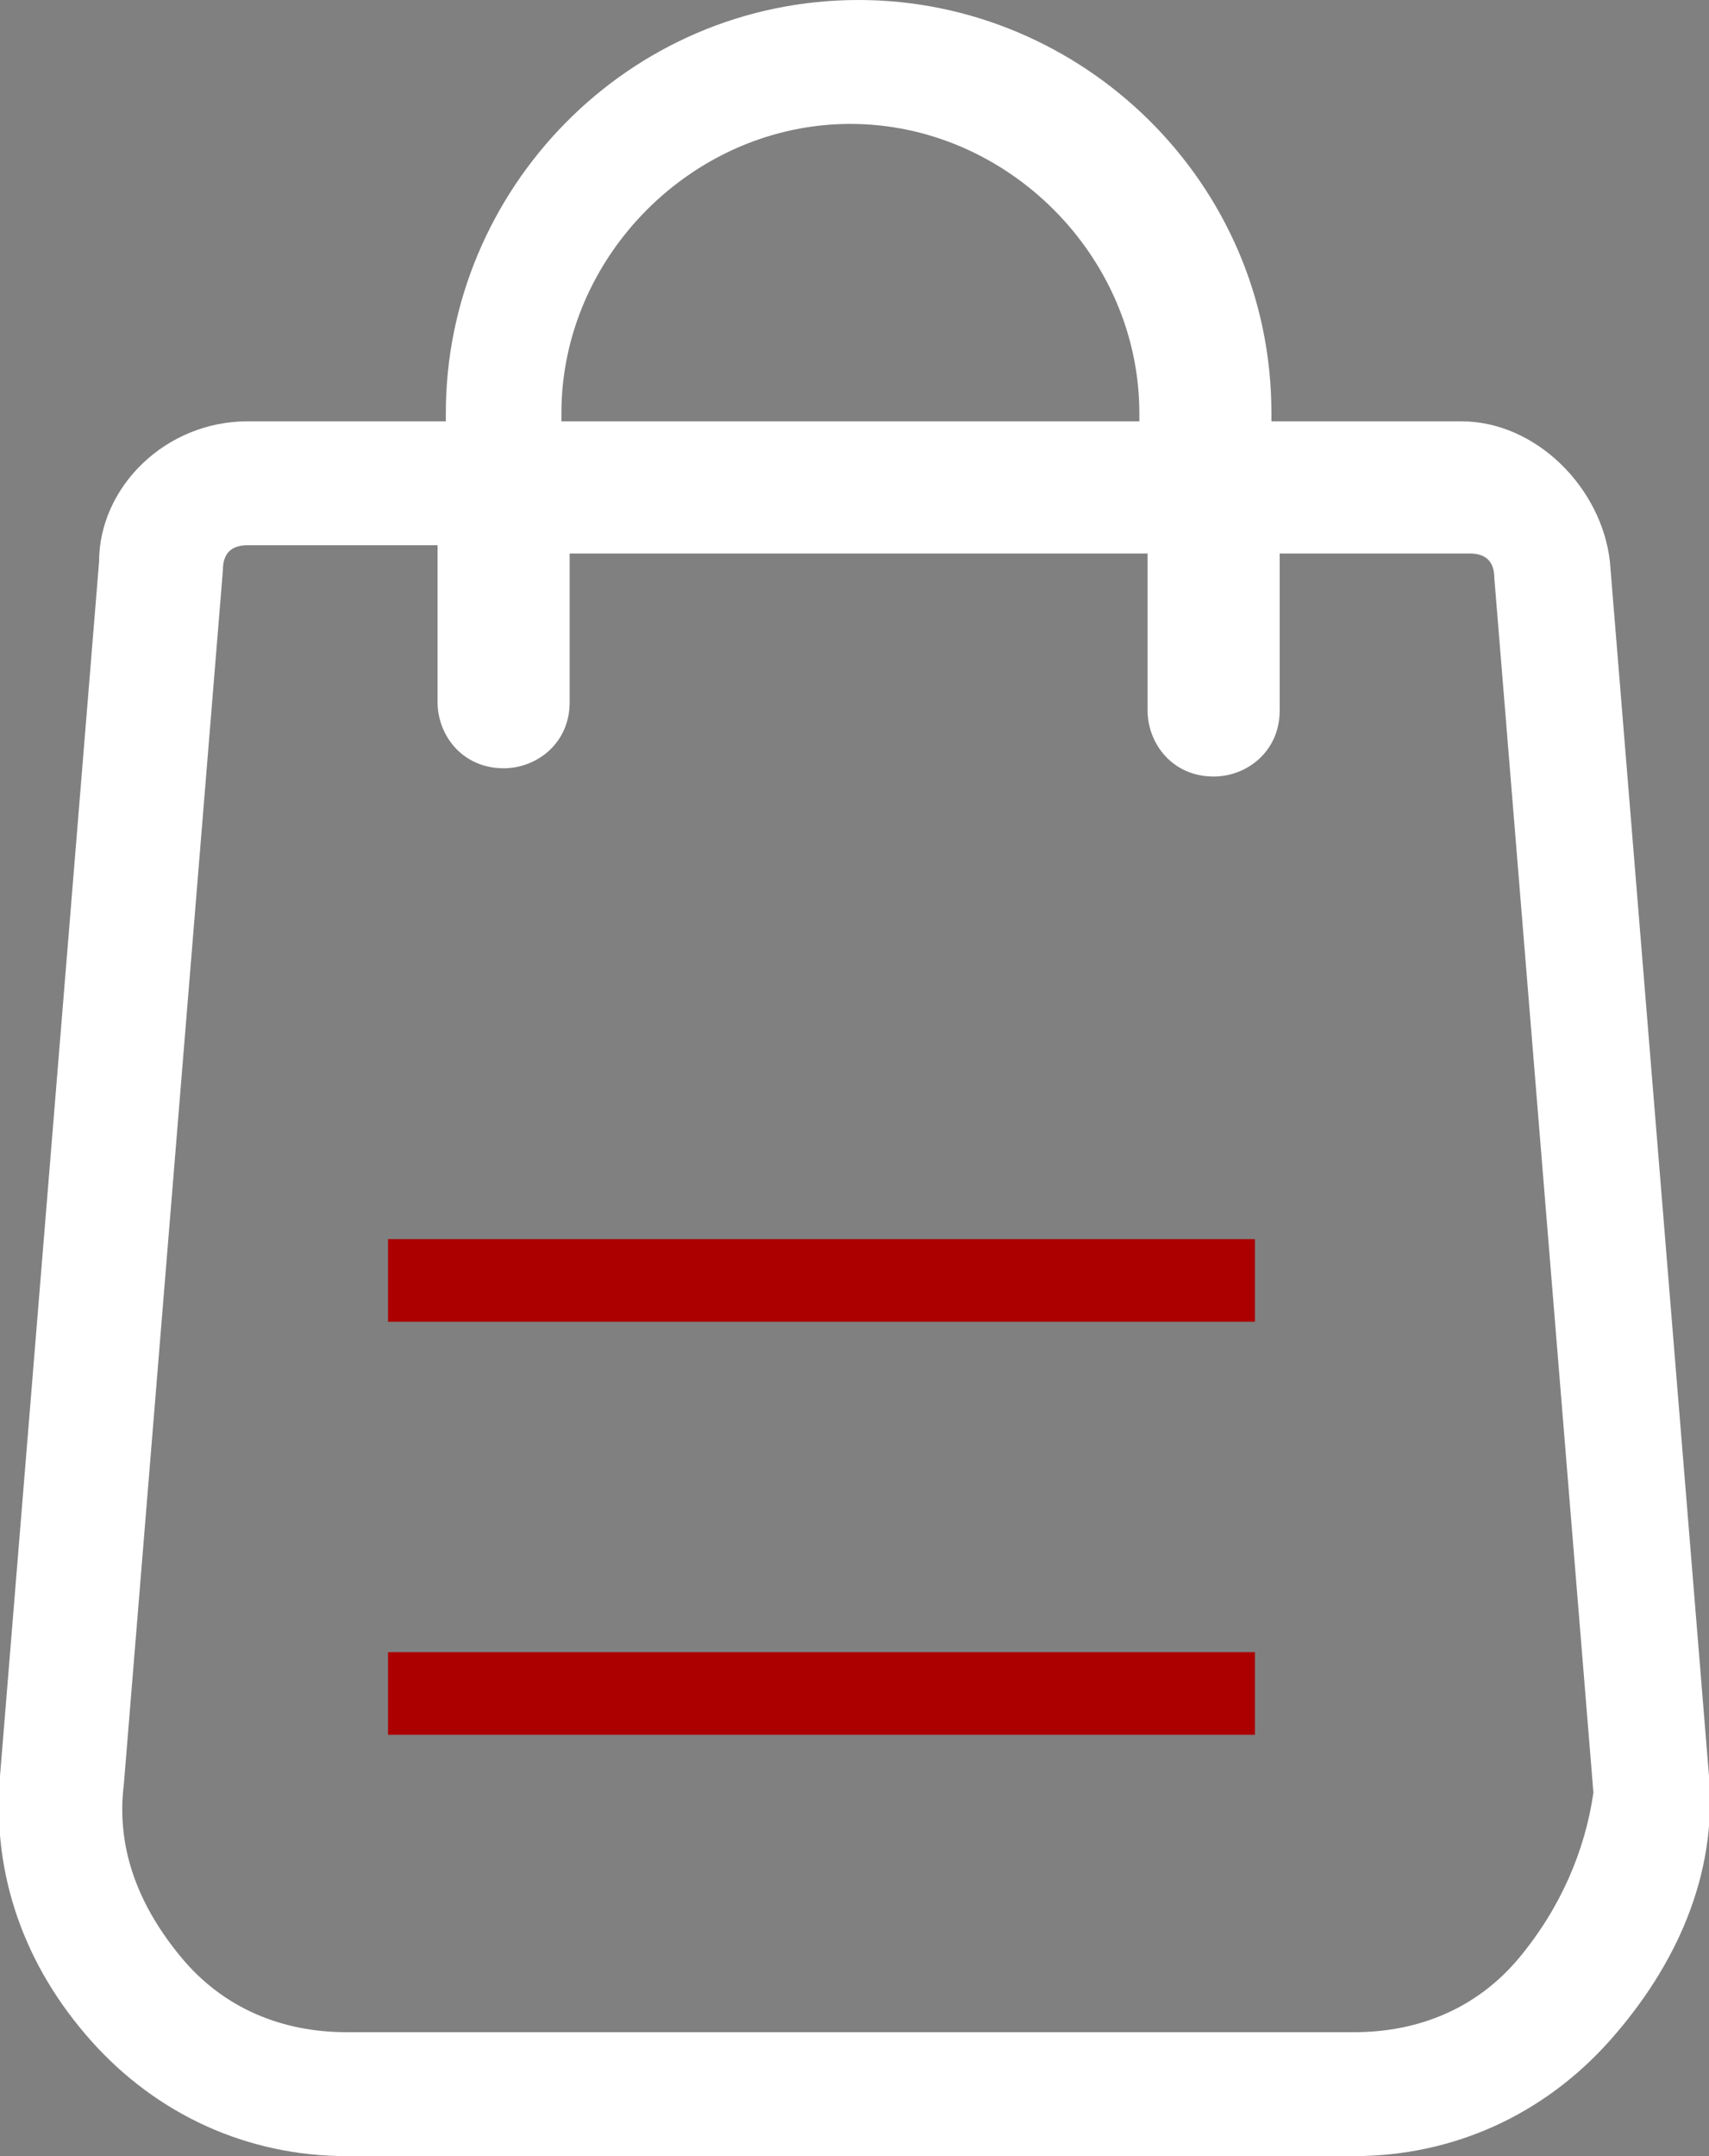 <svg version="1.1" xmlns="http://www.w3.org/2000/svg" xmlns:xlink="http://www.w3.org/1999/xlink" x="0px" y="0px" width="20.7px"
	 height="26.1px" viewBox="0 0 20.7 26.1" style="enable-background:new 0 0 20.7 26.1;" xml:space="preserve">
<rect x="0" y="0" width="20.7" height="26.1" fill="#808080" stroke="none"/>
<style type="text/css">
	.st0{fill:#FFFFFF;}
	.st1{fill:#AC0000;}
</style>
<defs>
</defs>
<path class="st0" d="M18.4,23.7c-0.5,0.6-1.2,0.9-2,0.9H4.2c-0.8,0-1.5-0.3-2-0.9c-0.5-0.6-0.8-1.3-0.7-2.1L2.7,6.9
	c0-0.2,0.1-0.3,0.3-0.3h2.3v1.9c0,0.4,0.3,0.8,0.8,0.8c0.4,0,0.8-0.3,0.8-0.8V6.7h7v1.9c0,0.4,0.3,0.8,0.8,0.8
	c0.4,0,0.8-0.3,0.8-0.8V6.7h2.3c0.2,0,0.3,0.1,0.3,0.3l1.2,14.7C19.2,22.4,18.9,23.1,18.4,23.7L18.4,23.7z M6.8,5
	c0-1.9,1.6-3.5,3.5-3.5c1.9,0,3.5,1.6,3.5,3.5v0.1h-7V5L6.8,5z M20.7,21.5L19.5,6.8c-0.1-0.9-0.9-1.7-1.8-1.7h-2.3V5
	c0-2.8-2.3-5-5-5c-2.8,0-5,2.3-5,5v0.1H3C2,5.1,1.2,5.9,1.2,6.8L0,21.5c-0.1,1.2,0.3,2.3,1.1,3.2c0.8,0.9,1.9,1.4,3.1,1.4h12.2
	c1.2,0,2.3-0.5,3.1-1.4C20.3,23.8,20.8,22.7,20.7,21.5L20.7,21.5z"/>
<rect x="4.7" y="15" class="st1" width="10.5" height="1"/>
<rect x="4.7" y="20" class="st1" width="10.5" height="1"/>
</svg>